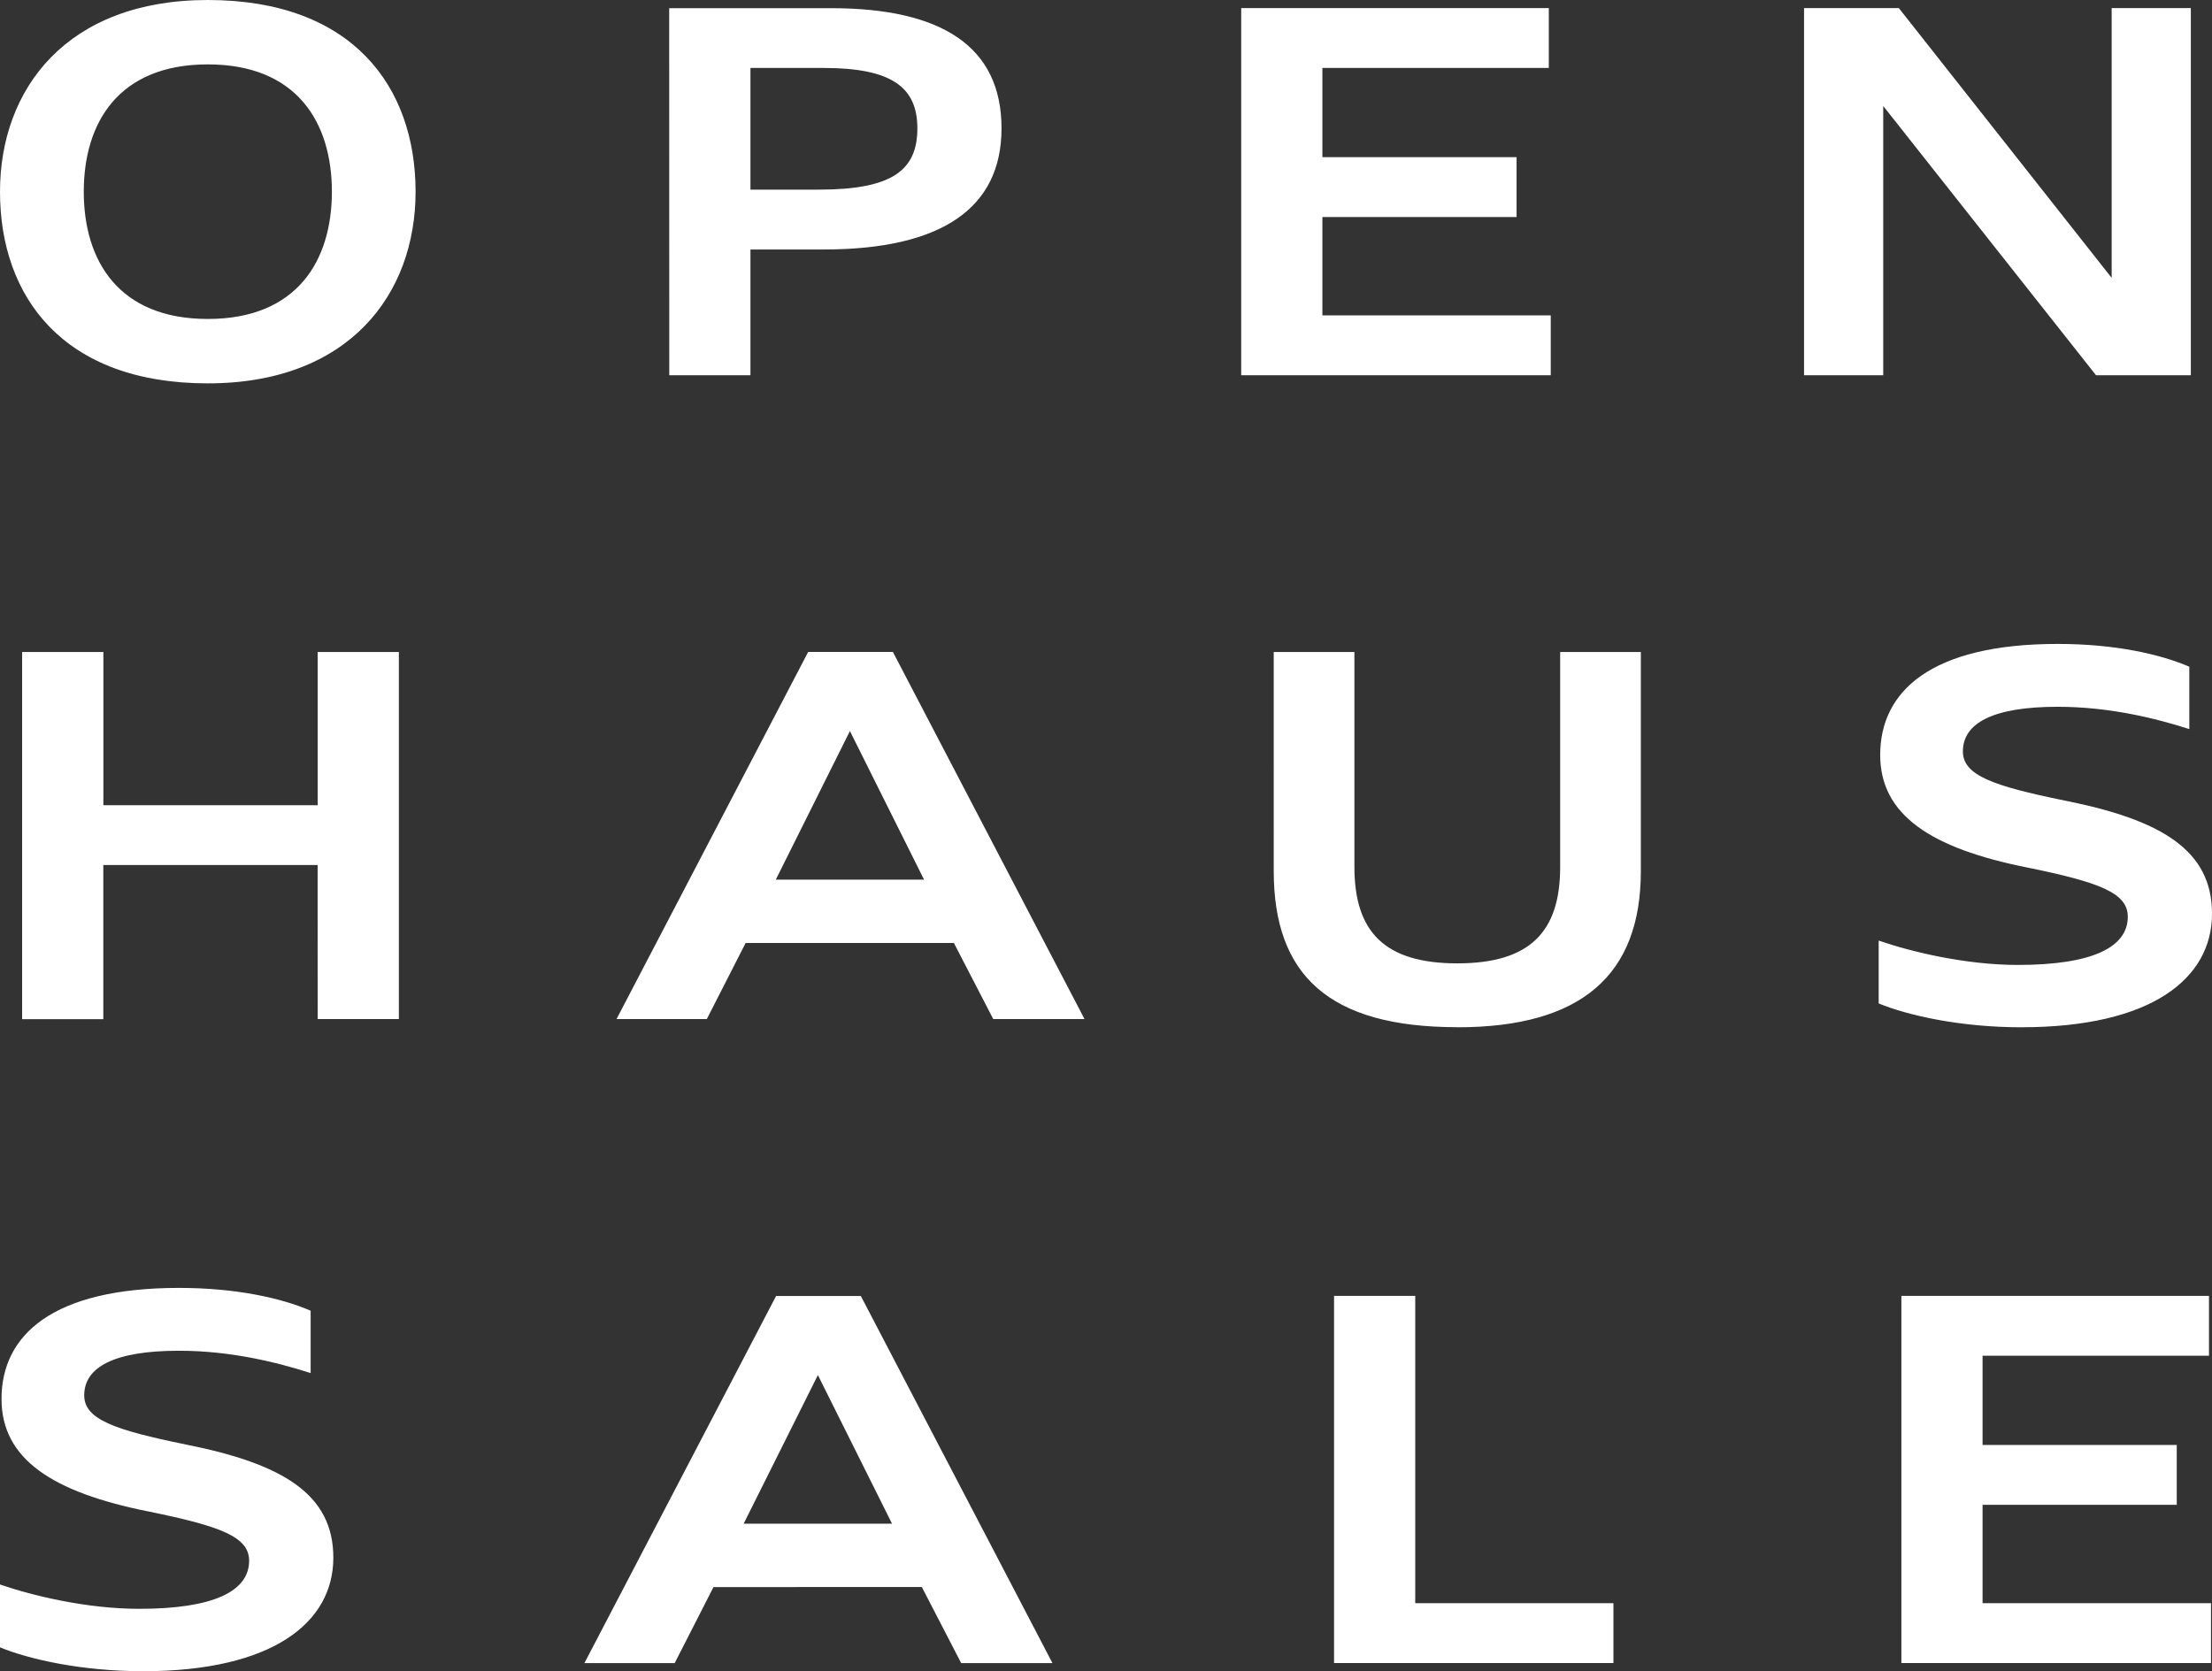 <svg xmlns="http://www.w3.org/2000/svg" width="1241.57" height="938.22" viewBox="0 0 1241.57 938.22"><rect x="0" y="0" width="1241.57" height="938.22" fill="#333333" stroke="none"/><title>frame1</title><path d="M-457.2,933.66h173.79V900.07H-411.63V844.84h109v-33.6h-109v-50.1h127.09v-33.6H-457.2Zm-318.43,0h156.81V900.07H-730.06V727.54h-45.57ZM-1065.35,772l41.61,83.41H-1107Zm-131.05,161.7h50.67l21.79-42.7H-1007l22.08,42.7h51.23l-107.56-206.12h-47.55Zm-247.92,4.56c73,0,107-27.33,107-63.77,0-35.59-28.31-52.67-82.65-63.49-40.48-8.26-57.18-14.23-57.18-27.62,0-15.65,16.42-25.05,53.21-25.05,29.16,0,55.2,6.55,73.88,12.53v-35c-16.42-7.12-41.89-12.81-73.88-12.81-71,0-99.63,26.48-99.63,62.35,0,33.59,28.31,52.38,82.65,63.2,40.48,8.26,56.33,14.23,56.33,27.62,0,17.08-19.82,27-61.71,27-29.43,0-60-7.4-78.12-13.66v35.3c16.7,6.83,46.14,13.38,80.1,13.38" transform="translate(1524.42 0)" style="fill:#fff"/><path d="M-389.84,576.72c73,0,107-27.33,107-63.77,0-35.59-28.31-52.67-82.65-63.49-40.48-8.25-57.18-14.23-57.18-27.61,0-15.66,16.42-25.05,53.21-25.05,29.16,0,55.2,6.54,73.88,12.52v-35c-16.42-7.11-41.89-12.81-73.88-12.81-71,0-99.63,26.48-99.63,62.35,0,33.6,28.31,52.39,82.65,63.2,40.48,8.26,56.33,14.24,56.33,27.62,0,17.08-19.82,27.05-61.71,27.05-29.43,0-60-7.41-78.12-13.67v35.3c16.7,6.83,46.14,13.38,80.1,13.38m-316.59,0c69.63,0,103-29.32,103-87.68v-123h-45.29V486.76c0,36.44-17,54.09-57.74,54.09s-57.74-17.65-57.74-54.09V366.05h-45.29V489c0,58.36,30.86,87.68,103,87.68m-340.88-166.26,41.61,83.42h-83.21Zm-131,161.71h50.67l21.79-42.71H-989l22.08,42.71h51.23l-107.56-206.12h-47.55Zm-167.74,0h45.57V366.05h-45.57v86h-120.29v-86H-1512V572.17h45.57V485.62h120.29Z" transform="translate(1524.42 0)" style="fill:#fff"/><path d="M-511.83,210.67h44.44V59.5l119.45,151.17h53.21V4.55h-44.44V156L-458.62,4.55h-53.21Zm-315.92,0H-654V177.08H-782.18V121.85h109V88.25h-109V38.15h127.09V4.55H-827.75ZM-1062.16,38.15c38.21,0,52.65,10.81,52.65,33.88,0,23.63-14.15,34.44-55.48,34.44h-38.21V38.15Zm-86.61,172.52h45.57v-70.6h41c66.52,0,99.92-23.35,99.92-68,0-45.84-33.4-67.48-95.67-67.48h-90.86Zm-259-31.6c-50.1,0-69.63-32.74-69.63-71.46s19.53-71.46,69.63-71.46,69.63,32.74,69.63,71.46-19.53,71.46-69.63,71.46m0,36.16c79,0,116.61-49.82,116.61-107.62C-1291.19,48.68-1326.57,0-1407.8,0c-79,0-116.62,49.82-116.62,107.61,0,58.93,35.38,107.62,116.62,107.62" transform="translate(1524.42 0)" style="fill:#fff"/></svg>